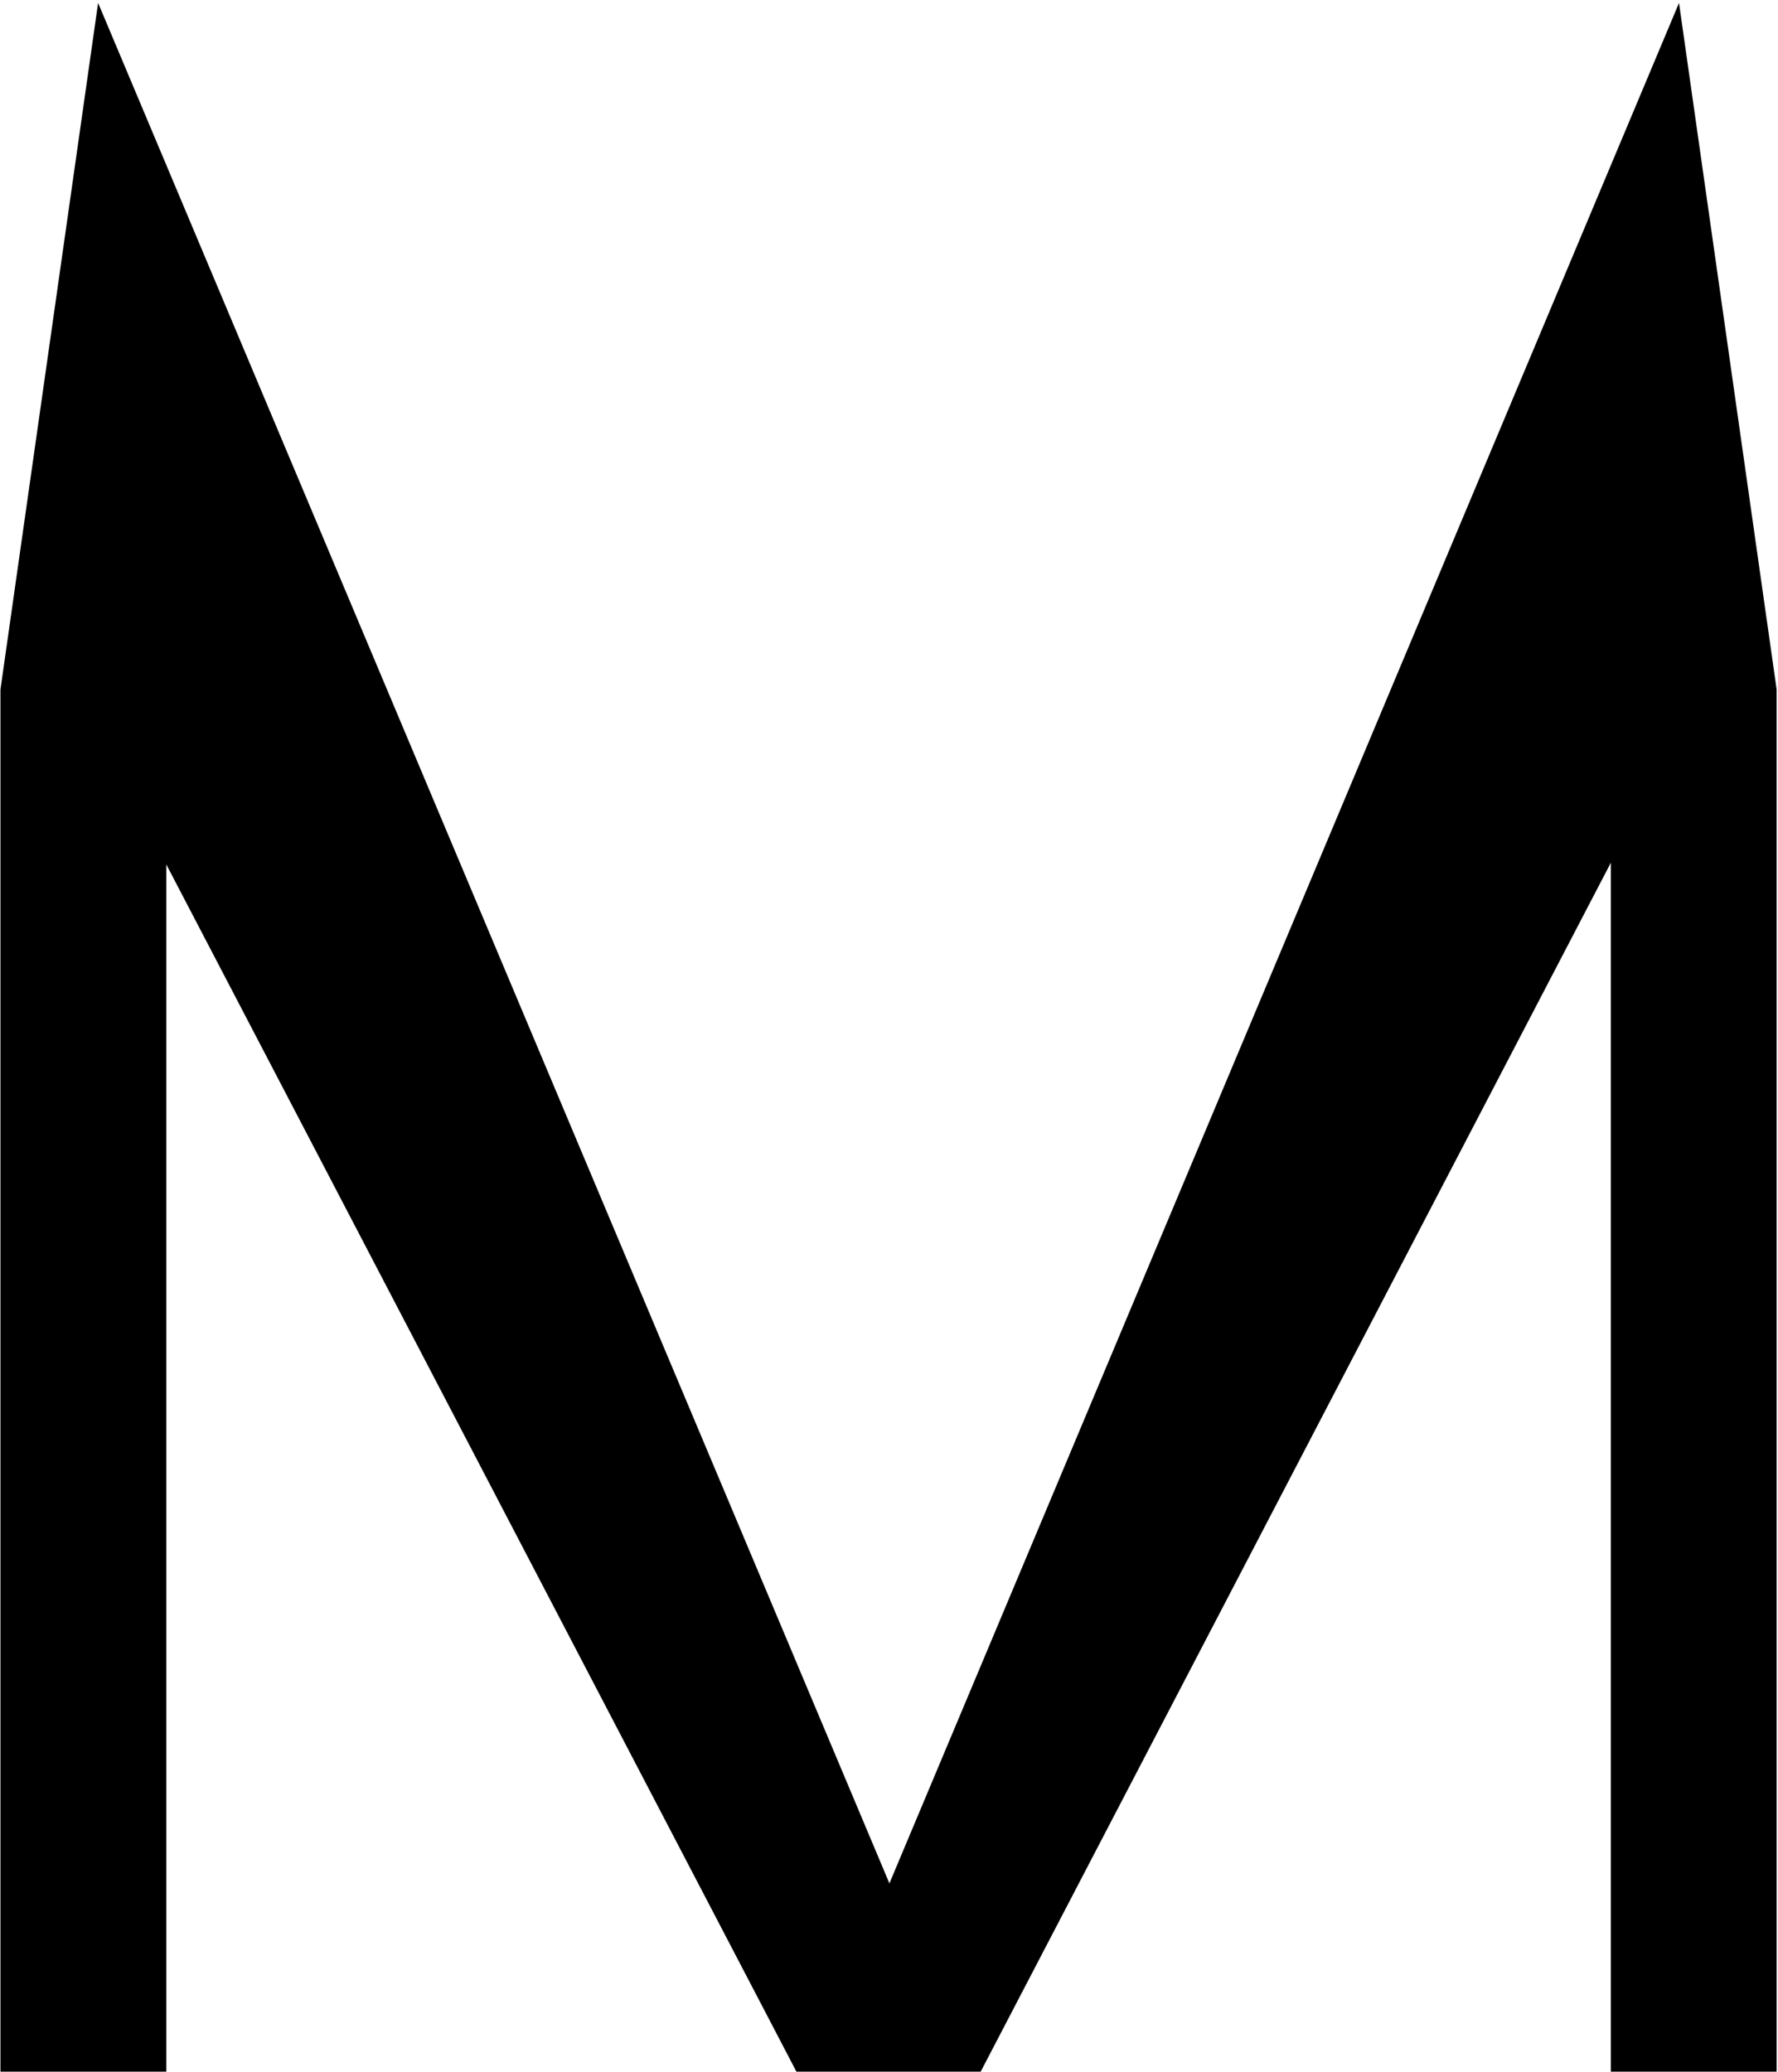 <?xml version="1.0" encoding="UTF-8"?> <svg xmlns="http://www.w3.org/2000/svg" width="303" height="353" viewBox="0 0 303 353" fill="none"><path d="M302.772 117.5V353H274.512V124.408L286.13 124.722L167.124 353H135.724L16.718 125.036L28.336 124.722V353H0.076V117.5L16.718 0.5L160.844 342.952H142.318L286.13 0.5L302.772 117.5Z" fill="black"></path></svg> 